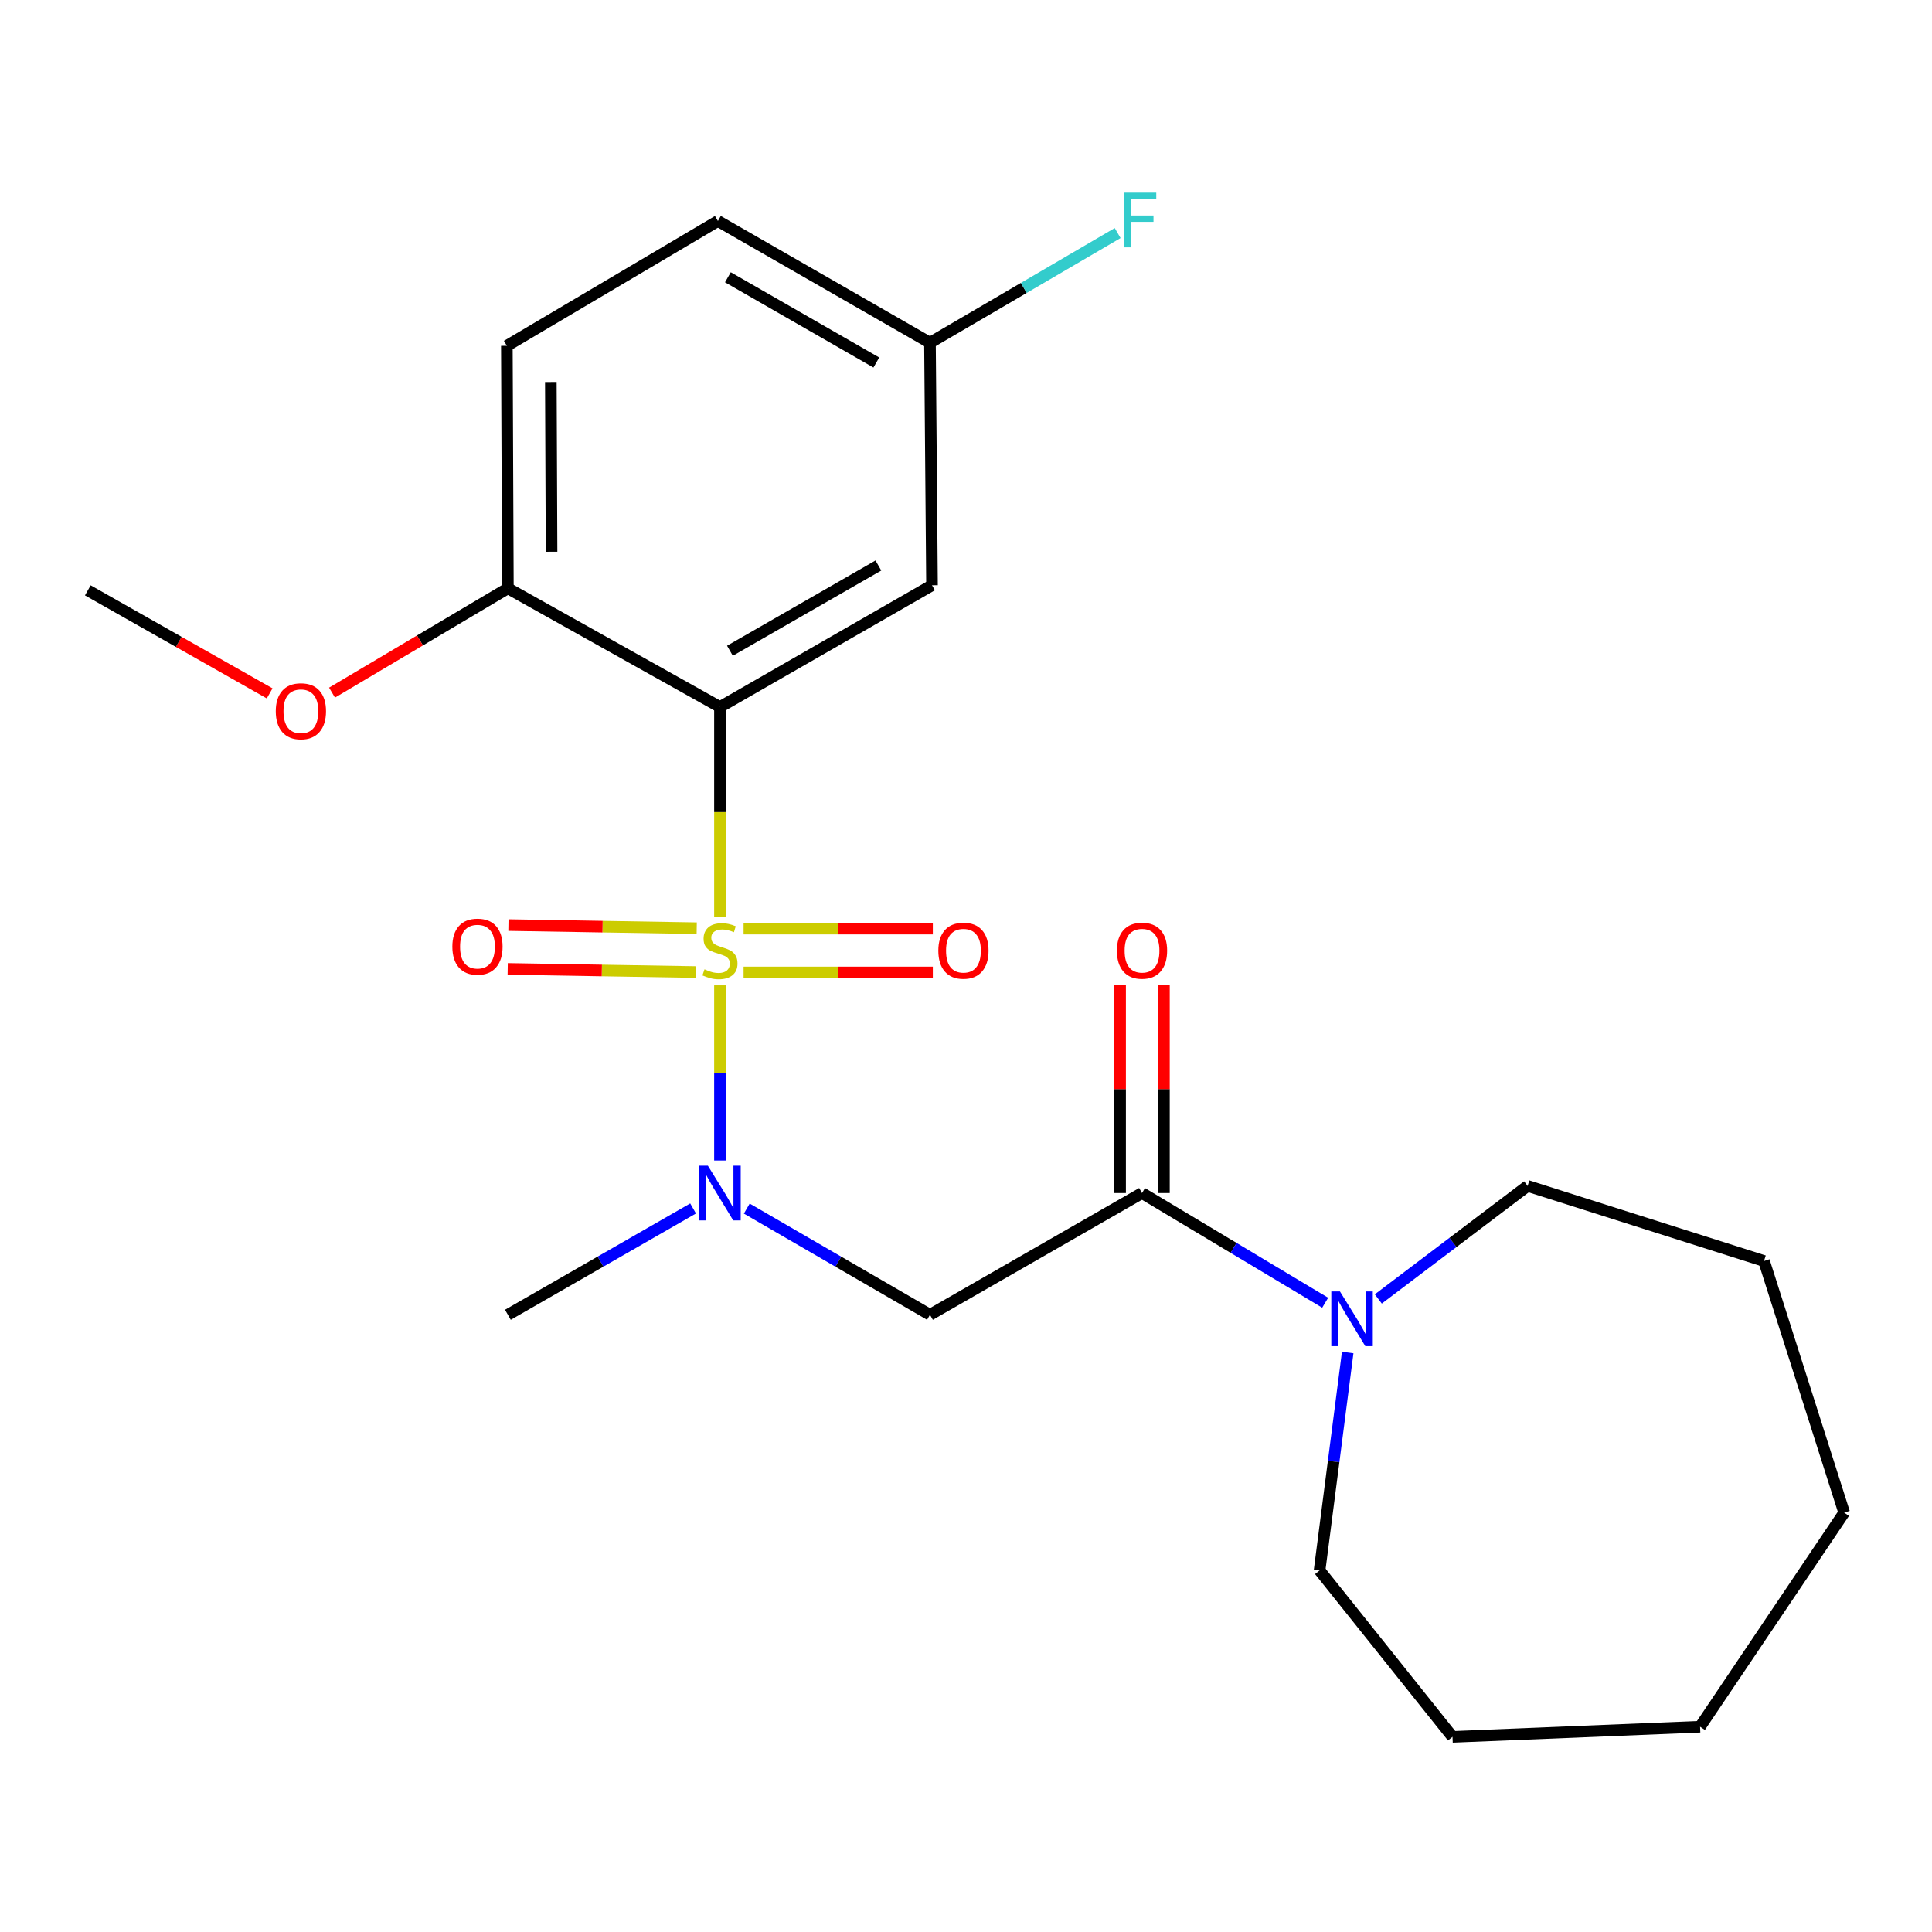 <?xml version='1.0' encoding='iso-8859-1'?>
<svg version='1.1' baseProfile='full'
              xmlns='http://www.w3.org/2000/svg'
                      xmlns:rdkit='http://www.rdkit.org/xml'
                      xmlns:xlink='http://www.w3.org/1999/xlink'
                  xml:space='preserve'
width='1000px' height='1000px' viewBox='0 0 1000 1000'>
<!-- END OF HEADER -->
<rect style='opacity:1.0;fill:#FFFFFF;stroke:none' width='1000' height='1000' x='0' y='0'> </rect>
<path class='bond-0' d='M 372.649,474.723 L 372.649,420.338' style='fill:none;fill-rule:evenodd;stroke:#CCCC00;stroke-width:6px;stroke-linecap:butt;stroke-linejoin:miter;stroke-opacity:1' />
<path class='bond-0' d='M 372.649,420.338 L 372.649,365.953' style='fill:none;fill-rule:evenodd;stroke:#000000;stroke-width:6px;stroke-linecap:butt;stroke-linejoin:miter;stroke-opacity:1' />
<path class='bond-1' d='M 372.649,510.012 L 372.649,555.341' style='fill:none;fill-rule:evenodd;stroke:#CCCC00;stroke-width:6px;stroke-linecap:butt;stroke-linejoin:miter;stroke-opacity:1' />
<path class='bond-1' d='M 372.649,555.341 L 372.649,600.67' style='fill:none;fill-rule:evenodd;stroke:#0000FF;stroke-width:6px;stroke-linecap:butt;stroke-linejoin:miter;stroke-opacity:1' />
<path class='bond-6' d='M 360.619,480.449 L 311.889,479.637' style='fill:none;fill-rule:evenodd;stroke:#CCCC00;stroke-width:6px;stroke-linecap:butt;stroke-linejoin:miter;stroke-opacity:1' />
<path class='bond-6' d='M 311.889,479.637 L 263.159,478.824' style='fill:none;fill-rule:evenodd;stroke:#FF0000;stroke-width:6px;stroke-linecap:butt;stroke-linejoin:miter;stroke-opacity:1' />
<path class='bond-6' d='M 360.241,503.131 L 311.511,502.319' style='fill:none;fill-rule:evenodd;stroke:#CCCC00;stroke-width:6px;stroke-linecap:butt;stroke-linejoin:miter;stroke-opacity:1' />
<path class='bond-6' d='M 311.511,502.319 L 262.781,501.506' style='fill:none;fill-rule:evenodd;stroke:#FF0000;stroke-width:6px;stroke-linecap:butt;stroke-linejoin:miter;stroke-opacity:1' />
<path class='bond-7' d='M 384.879,503.336 L 433.856,503.336' style='fill:none;fill-rule:evenodd;stroke:#CCCC00;stroke-width:6px;stroke-linecap:butt;stroke-linejoin:miter;stroke-opacity:1' />
<path class='bond-7' d='M 433.856,503.336 L 482.832,503.336' style='fill:none;fill-rule:evenodd;stroke:#FF0000;stroke-width:6px;stroke-linecap:butt;stroke-linejoin:miter;stroke-opacity:1' />
<path class='bond-7' d='M 384.879,480.651 L 433.856,480.651' style='fill:none;fill-rule:evenodd;stroke:#CCCC00;stroke-width:6px;stroke-linecap:butt;stroke-linejoin:miter;stroke-opacity:1' />
<path class='bond-7' d='M 433.856,480.651 L 482.832,480.651' style='fill:none;fill-rule:evenodd;stroke:#FF0000;stroke-width:6px;stroke-linecap:butt;stroke-linejoin:miter;stroke-opacity:1' />
<path class='bond-5' d='M 372.649,365.953 L 482.406,302.926' style='fill:none;fill-rule:evenodd;stroke:#000000;stroke-width:6px;stroke-linecap:butt;stroke-linejoin:miter;stroke-opacity:1' />
<path class='bond-5' d='M 377.816,336.827 L 454.646,292.708' style='fill:none;fill-rule:evenodd;stroke:#000000;stroke-width:6px;stroke-linecap:butt;stroke-linejoin:miter;stroke-opacity:1' />
<path class='bond-8' d='M 372.649,365.953 L 262.878,304.502' style='fill:none;fill-rule:evenodd;stroke:#000000;stroke-width:6px;stroke-linecap:butt;stroke-linejoin:miter;stroke-opacity:1' />
<path class='bond-3' d='M 386.53,625.565 L 433.939,653.048' style='fill:none;fill-rule:evenodd;stroke:#0000FF;stroke-width:6px;stroke-linecap:butt;stroke-linejoin:miter;stroke-opacity:1' />
<path class='bond-3' d='M 433.939,653.048 L 481.348,680.532' style='fill:none;fill-rule:evenodd;stroke:#000000;stroke-width:6px;stroke-linecap:butt;stroke-linejoin:miter;stroke-opacity:1' />
<path class='bond-15' d='M 358.744,625.499 L 310.811,653.015' style='fill:none;fill-rule:evenodd;stroke:#0000FF;stroke-width:6px;stroke-linecap:butt;stroke-linejoin:miter;stroke-opacity:1' />
<path class='bond-15' d='M 310.811,653.015 L 262.878,680.532' style='fill:none;fill-rule:evenodd;stroke:#000000;stroke-width:6px;stroke-linecap:butt;stroke-linejoin:miter;stroke-opacity:1' />
<path class='bond-2' d='M 591.106,617.518 L 481.348,680.532' style='fill:none;fill-rule:evenodd;stroke:#000000;stroke-width:6px;stroke-linecap:butt;stroke-linejoin:miter;stroke-opacity:1' />
<path class='bond-4' d='M 591.106,617.518 L 638.508,645.906' style='fill:none;fill-rule:evenodd;stroke:#000000;stroke-width:6px;stroke-linecap:butt;stroke-linejoin:miter;stroke-opacity:1' />
<path class='bond-4' d='M 638.508,645.906 L 685.91,674.294' style='fill:none;fill-rule:evenodd;stroke:#0000FF;stroke-width:6px;stroke-linecap:butt;stroke-linejoin:miter;stroke-opacity:1' />
<path class='bond-9' d='M 602.448,617.518 L 602.448,563.705' style='fill:none;fill-rule:evenodd;stroke:#000000;stroke-width:6px;stroke-linecap:butt;stroke-linejoin:miter;stroke-opacity:1' />
<path class='bond-9' d='M 602.448,563.705 L 602.448,509.892' style='fill:none;fill-rule:evenodd;stroke:#FF0000;stroke-width:6px;stroke-linecap:butt;stroke-linejoin:miter;stroke-opacity:1' />
<path class='bond-9' d='M 579.763,617.518 L 579.763,563.705' style='fill:none;fill-rule:evenodd;stroke:#000000;stroke-width:6px;stroke-linecap:butt;stroke-linejoin:miter;stroke-opacity:1' />
<path class='bond-9' d='M 579.763,563.705 L 579.763,509.892' style='fill:none;fill-rule:evenodd;stroke:#FF0000;stroke-width:6px;stroke-linecap:butt;stroke-linejoin:miter;stroke-opacity:1' />
<path class='bond-16' d='M 697.566,700.067 L 690.286,756.47' style='fill:none;fill-rule:evenodd;stroke:#0000FF;stroke-width:6px;stroke-linecap:butt;stroke-linejoin:miter;stroke-opacity:1' />
<path class='bond-16' d='M 690.286,756.47 L 683.005,812.874' style='fill:none;fill-rule:evenodd;stroke:#000000;stroke-width:6px;stroke-linecap:butt;stroke-linejoin:miter;stroke-opacity:1' />
<path class='bond-17' d='M 713.407,672.337 L 752.045,643.087' style='fill:none;fill-rule:evenodd;stroke:#0000FF;stroke-width:6px;stroke-linecap:butt;stroke-linejoin:miter;stroke-opacity:1' />
<path class='bond-17' d='M 752.045,643.087 L 790.684,613.837' style='fill:none;fill-rule:evenodd;stroke:#000000;stroke-width:6px;stroke-linecap:butt;stroke-linejoin:miter;stroke-opacity:1' />
<path class='bond-11' d='M 482.406,302.926 L 481.348,177.415' style='fill:none;fill-rule:evenodd;stroke:#000000;stroke-width:6px;stroke-linecap:butt;stroke-linejoin:miter;stroke-opacity:1' />
<path class='bond-10' d='M 262.878,304.502 L 262.349,178.99' style='fill:none;fill-rule:evenodd;stroke:#000000;stroke-width:6px;stroke-linecap:butt;stroke-linejoin:miter;stroke-opacity:1' />
<path class='bond-10' d='M 285.484,285.579 L 285.113,197.721' style='fill:none;fill-rule:evenodd;stroke:#000000;stroke-width:6px;stroke-linecap:butt;stroke-linejoin:miter;stroke-opacity:1' />
<path class='bond-14' d='M 262.878,304.502 L 217.367,331.5' style='fill:none;fill-rule:evenodd;stroke:#000000;stroke-width:6px;stroke-linecap:butt;stroke-linejoin:miter;stroke-opacity:1' />
<path class='bond-14' d='M 217.367,331.5 L 171.856,358.498' style='fill:none;fill-rule:evenodd;stroke:#FF0000;stroke-width:6px;stroke-linecap:butt;stroke-linejoin:miter;stroke-opacity:1' />
<path class='bond-12' d='M 262.349,178.99 L 371.59,114.388' style='fill:none;fill-rule:evenodd;stroke:#000000;stroke-width:6px;stroke-linecap:butt;stroke-linejoin:miter;stroke-opacity:1' />
<path class='bond-13' d='M 481.348,177.415 L 529.92,149.024' style='fill:none;fill-rule:evenodd;stroke:#000000;stroke-width:6px;stroke-linecap:butt;stroke-linejoin:miter;stroke-opacity:1' />
<path class='bond-13' d='M 529.92,149.024 L 578.492,120.633' style='fill:none;fill-rule:evenodd;stroke:#33CCCC;stroke-width:6px;stroke-linecap:butt;stroke-linejoin:miter;stroke-opacity:1' />
<path class='bond-23' d='M 481.348,177.415 L 371.59,114.388' style='fill:none;fill-rule:evenodd;stroke:#000000;stroke-width:6px;stroke-linecap:butt;stroke-linejoin:miter;stroke-opacity:1' />
<path class='bond-23' d='M 453.588,187.633 L 376.757,143.515' style='fill:none;fill-rule:evenodd;stroke:#000000;stroke-width:6px;stroke-linecap:butt;stroke-linejoin:miter;stroke-opacity:1' />
<path class='bond-18' d='M 139.573,358.895 L 92.514,332.228' style='fill:none;fill-rule:evenodd;stroke:#FF0000;stroke-width:6px;stroke-linecap:butt;stroke-linejoin:miter;stroke-opacity:1' />
<path class='bond-18' d='M 92.514,332.228 L 45.455,305.56' style='fill:none;fill-rule:evenodd;stroke:#000000;stroke-width:6px;stroke-linecap:butt;stroke-linejoin:miter;stroke-opacity:1' />
<path class='bond-20' d='M 683.005,812.874 L 751.817,899.001' style='fill:none;fill-rule:evenodd;stroke:#000000;stroke-width:6px;stroke-linecap:butt;stroke-linejoin:miter;stroke-opacity:1' />
<path class='bond-19' d='M 790.684,613.837 L 913.044,652.692' style='fill:none;fill-rule:evenodd;stroke:#000000;stroke-width:6px;stroke-linecap:butt;stroke-linejoin:miter;stroke-opacity:1' />
<path class='bond-22' d='M 913.044,652.692 L 954.545,782.942' style='fill:none;fill-rule:evenodd;stroke:#000000;stroke-width:6px;stroke-linecap:butt;stroke-linejoin:miter;stroke-opacity:1' />
<path class='bond-21' d='M 751.817,899.001 L 879.962,893.746' style='fill:none;fill-rule:evenodd;stroke:#000000;stroke-width:6px;stroke-linecap:butt;stroke-linejoin:miter;stroke-opacity:1' />
<path class='bond-24' d='M 879.962,893.746 L 954.545,782.942' style='fill:none;fill-rule:evenodd;stroke:#000000;stroke-width:6px;stroke-linecap:butt;stroke-linejoin:miter;stroke-opacity:1' />
<path  class='atom-0' d='M 364.649 501.714
Q 364.969 501.834, 366.289 502.394
Q 367.609 502.954, 369.049 503.314
Q 370.529 503.634, 371.969 503.634
Q 374.649 503.634, 376.209 502.354
Q 377.769 501.034, 377.769 498.754
Q 377.769 497.194, 376.969 496.234
Q 376.209 495.274, 375.009 494.754
Q 373.809 494.234, 371.809 493.634
Q 369.289 492.874, 367.769 492.154
Q 366.289 491.434, 365.209 489.914
Q 364.169 488.394, 364.169 485.834
Q 364.169 482.274, 366.569 480.074
Q 369.009 477.874, 373.809 477.874
Q 377.089 477.874, 380.809 479.434
L 379.889 482.514
Q 376.489 481.114, 373.929 481.114
Q 371.169 481.114, 369.649 482.274
Q 368.129 483.394, 368.169 485.354
Q 368.169 486.874, 368.929 487.794
Q 369.729 488.714, 370.849 489.234
Q 372.009 489.754, 373.929 490.354
Q 376.489 491.154, 378.009 491.954
Q 379.529 492.754, 380.609 494.394
Q 381.729 495.994, 381.729 498.754
Q 381.729 502.674, 379.089 504.794
Q 376.489 506.874, 372.129 506.874
Q 369.609 506.874, 367.689 506.314
Q 365.809 505.794, 363.569 504.874
L 364.649 501.714
' fill='#CCCC00'/>
<path  class='atom-2' d='M 366.389 603.358
L 375.669 618.358
Q 376.589 619.838, 378.069 622.518
Q 379.549 625.198, 379.629 625.358
L 379.629 603.358
L 383.389 603.358
L 383.389 631.678
L 379.509 631.678
L 369.549 615.278
Q 368.389 613.358, 367.149 611.158
Q 365.949 608.958, 365.589 608.278
L 365.589 631.678
L 361.909 631.678
L 361.909 603.358
L 366.389 603.358
' fill='#0000FF'/>
<path  class='atom-5' d='M 693.558 668.464
L 702.838 683.464
Q 703.758 684.944, 705.238 687.624
Q 706.718 690.304, 706.798 690.464
L 706.798 668.464
L 710.558 668.464
L 710.558 696.784
L 706.678 696.784
L 696.718 680.384
Q 695.558 678.464, 694.318 676.264
Q 693.118 674.064, 692.758 673.384
L 692.758 696.784
L 689.078 696.784
L 689.078 668.464
L 693.558 668.464
' fill='#0000FF'/>
<path  class='atom-7' d='M 234.137 489.981
Q 234.137 483.181, 237.497 479.381
Q 240.857 475.581, 247.137 475.581
Q 253.417 475.581, 256.777 479.381
Q 260.137 483.181, 260.137 489.981
Q 260.137 496.861, 256.737 500.781
Q 253.337 504.661, 247.137 504.661
Q 240.897 504.661, 237.497 500.781
Q 234.137 496.901, 234.137 489.981
M 247.137 501.461
Q 251.457 501.461, 253.777 498.581
Q 256.137 495.661, 256.137 489.981
Q 256.137 484.421, 253.777 481.621
Q 251.457 478.781, 247.137 478.781
Q 242.817 478.781, 240.457 481.581
Q 238.137 484.381, 238.137 489.981
Q 238.137 495.701, 240.457 498.581
Q 242.817 501.461, 247.137 501.461
' fill='#FF0000'/>
<path  class='atom-8' d='M 485.677 492.074
Q 485.677 485.274, 489.037 481.474
Q 492.397 477.674, 498.677 477.674
Q 504.957 477.674, 508.317 481.474
Q 511.677 485.274, 511.677 492.074
Q 511.677 498.954, 508.277 502.874
Q 504.877 506.754, 498.677 506.754
Q 492.437 506.754, 489.037 502.874
Q 485.677 498.994, 485.677 492.074
M 498.677 503.554
Q 502.997 503.554, 505.317 500.674
Q 507.677 497.754, 507.677 492.074
Q 507.677 486.514, 505.317 483.714
Q 502.997 480.874, 498.677 480.874
Q 494.357 480.874, 491.997 483.674
Q 489.677 486.474, 489.677 492.074
Q 489.677 497.794, 491.997 500.674
Q 494.357 503.554, 498.677 503.554
' fill='#FF0000'/>
<path  class='atom-10' d='M 578.106 492.074
Q 578.106 485.274, 581.466 481.474
Q 584.826 477.674, 591.106 477.674
Q 597.386 477.674, 600.746 481.474
Q 604.106 485.274, 604.106 492.074
Q 604.106 498.954, 600.706 502.874
Q 597.306 506.754, 591.106 506.754
Q 584.866 506.754, 581.466 502.874
Q 578.106 498.994, 578.106 492.074
M 591.106 503.554
Q 595.426 503.554, 597.746 500.674
Q 600.106 497.754, 600.106 492.074
Q 600.106 486.514, 597.746 483.714
Q 595.426 480.874, 591.106 480.874
Q 586.786 480.874, 584.426 483.674
Q 582.106 486.474, 582.106 492.074
Q 582.106 497.794, 584.426 500.674
Q 586.786 503.554, 591.106 503.554
' fill='#FF0000'/>
<path  class='atom-14' d='M 581.64 99.712
L 598.48 99.712
L 598.48 102.952
L 585.44 102.952
L 585.44 111.552
L 597.04 111.552
L 597.04 114.832
L 585.44 114.832
L 585.44 128.032
L 581.64 128.032
L 581.64 99.712
' fill='#33CCCC'/>
<path  class='atom-15' d='M 142.742 368.138
Q 142.742 361.338, 146.102 357.538
Q 149.462 353.738, 155.742 353.738
Q 162.022 353.738, 165.382 357.538
Q 168.742 361.338, 168.742 368.138
Q 168.742 375.018, 165.342 378.938
Q 161.942 382.818, 155.742 382.818
Q 149.502 382.818, 146.102 378.938
Q 142.742 375.058, 142.742 368.138
M 155.742 379.618
Q 160.062 379.618, 162.382 376.738
Q 164.742 373.818, 164.742 368.138
Q 164.742 362.578, 162.382 359.778
Q 160.062 356.938, 155.742 356.938
Q 151.422 356.938, 149.062 359.738
Q 146.742 362.538, 146.742 368.138
Q 146.742 373.858, 149.062 376.738
Q 151.422 379.618, 155.742 379.618
' fill='#FF0000'/>
</svg>
